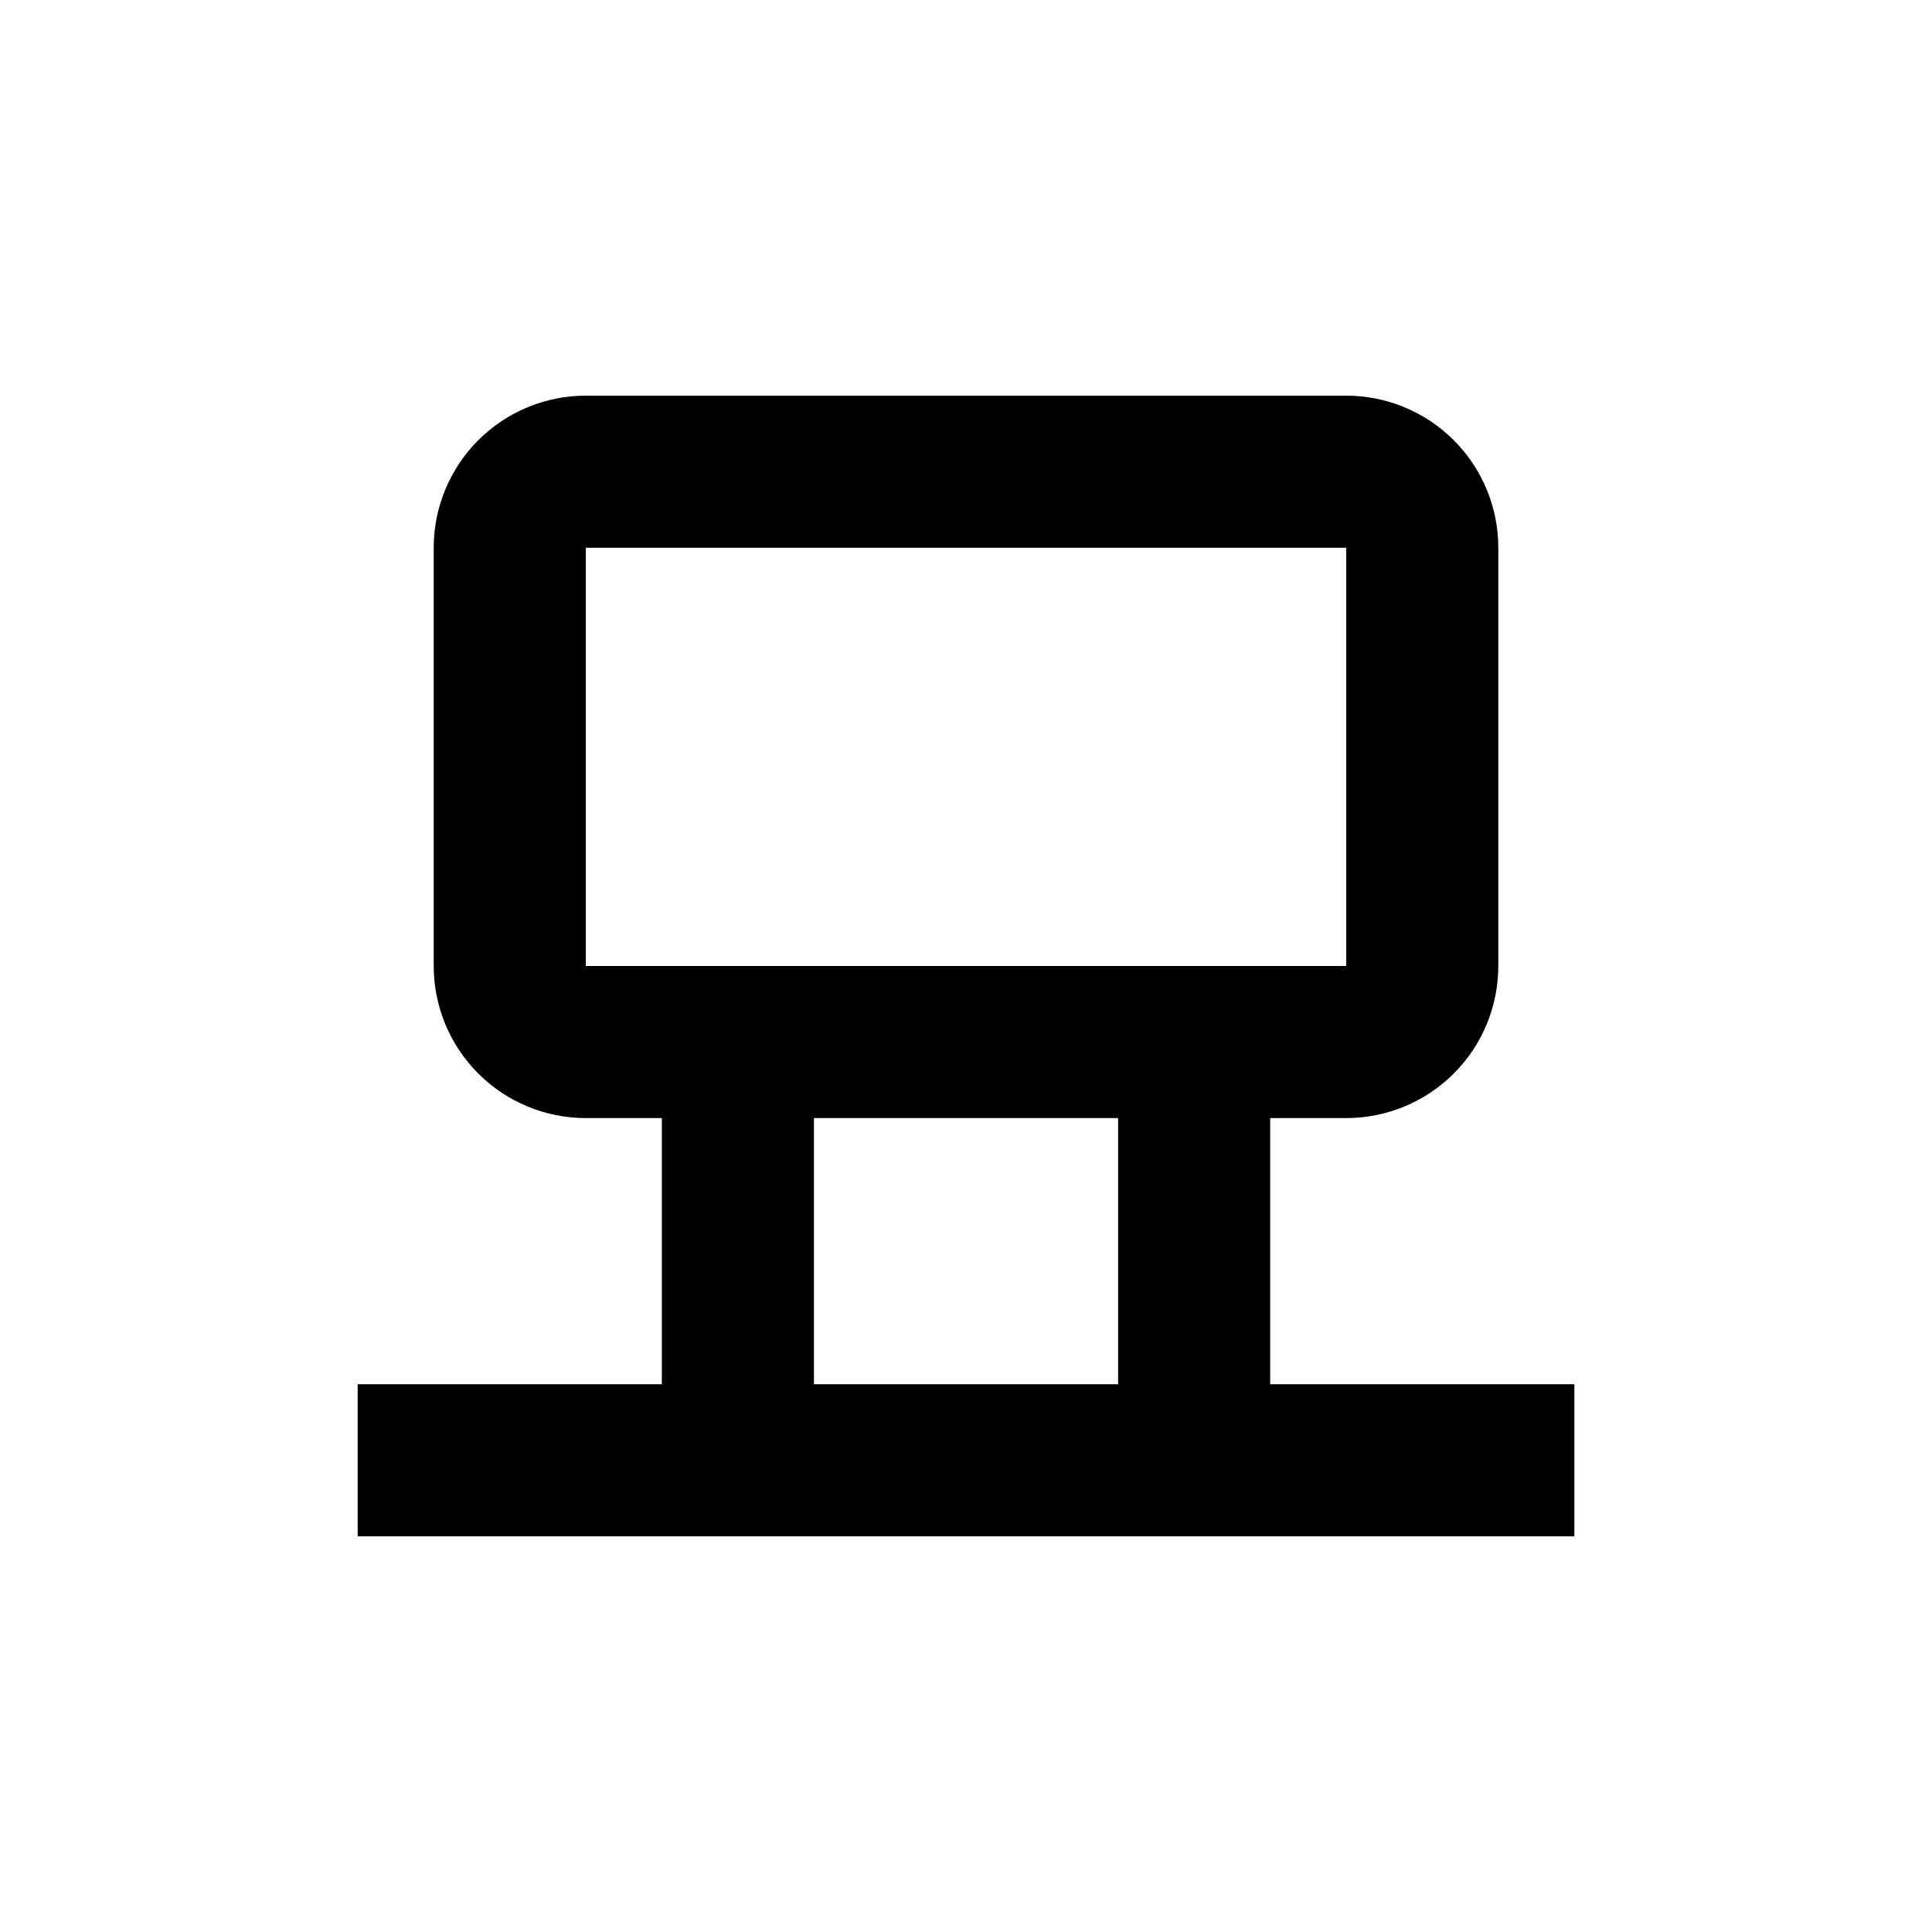 <?xml version="1.0" encoding="UTF-8"?>
<!-- Uploaded to: ICON Repo, www.iconrepo.com, Generator: ICON Repo Mixer Tools -->
<svg fill="#000000" width="800px" height="800px" version="1.1" viewBox="144 144 512 512" xmlns="http://www.w3.org/2000/svg">
 <path d="m359.7 551.14h201.52v-40.305h-80.609v-70.531h20.152c10.688 0 20.941-4.246 28.5-11.805 7.559-7.559 11.805-17.812 11.805-28.5v-110.84c0-10.688-4.246-20.941-11.805-28.5-7.559-7.559-17.812-11.805-28.5-11.805h-201.52c-10.691 0-20.941 4.246-28.5 11.805-7.559 7.559-11.805 17.812-11.805 28.5v110.84c0 10.688 4.246 20.941 11.805 28.5 7.559 7.559 17.809 11.805 28.5 11.805h20.152v70.531h-80.609v40.305zm-60.457-151.14v-110.84h201.52v110.84zm60.457 40.305h80.609v70.531h-80.609z"/>
</svg>